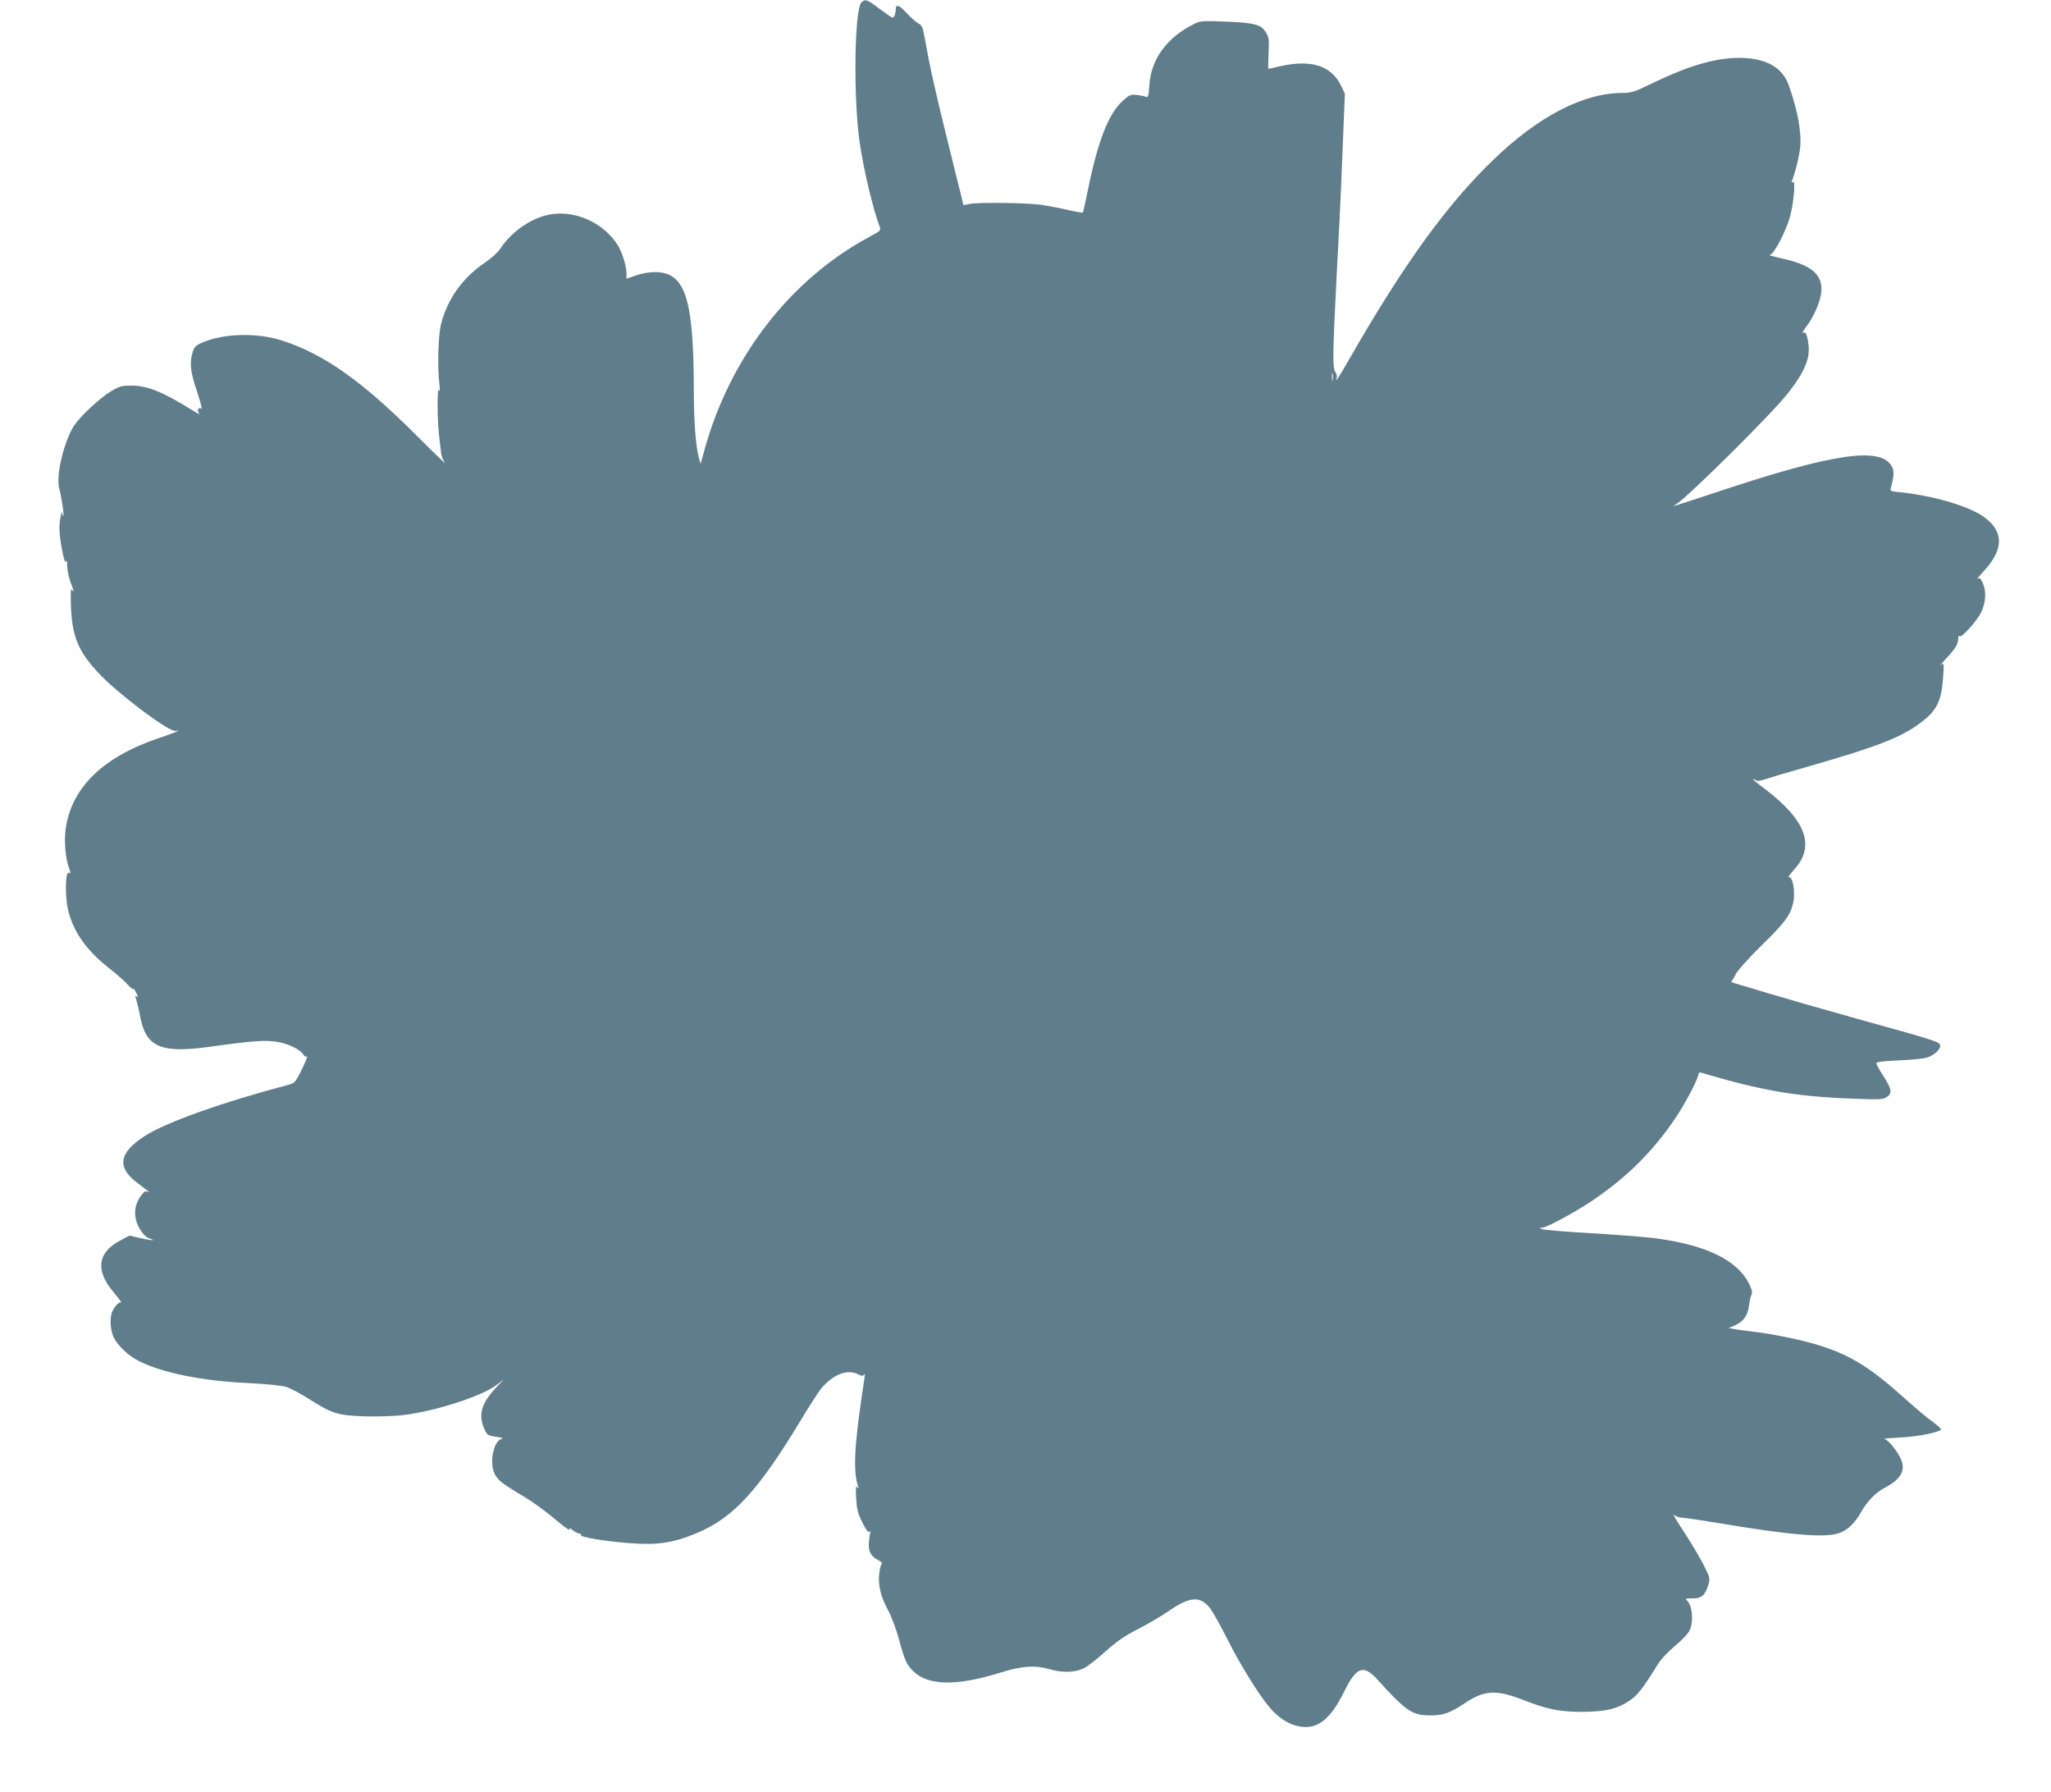<?xml version="1.0" standalone="no"?>
<!DOCTYPE svg PUBLIC "-//W3C//DTD SVG 20010904//EN"
 "http://www.w3.org/TR/2001/REC-SVG-20010904/DTD/svg10.dtd">
<svg version="1.0" xmlns="http://www.w3.org/2000/svg"
 width="1280pt" height="1118pt" viewBox="0 0 1280 1118"
 preserveAspectRatio="xMidYMid meet">
<g transform="translate(0,1118) scale(0.1,-0.1)"
fill="#607d8b" stroke="none">
<path d="M5376 11165 c-44 -44 -51 -602 -11 -873 23 -163 84 -420 124 -524 10
-26 8 -28 -67 -68 -487 -263 -861 -743 -1022 -1315 l-28 -100 -11 41 c-19 72
-31 224 -31 419 -1 578 -54 738 -244 737 -35 0 -86 -9 -118 -21 l-58 -20 0 33
c0 46 -27 132 -56 178 -82 130 -246 210 -398 193 -121 -12 -257 -101 -334
-217 -14 -22 -58 -62 -97 -88 -138 -93 -231 -224 -272 -380 -18 -70 -24 -267
-11 -375 4 -37 4 -52 -2 -40 -12 28 -12 -180 0 -280 5 -44 11 -95 13 -113 2
-18 13 -45 24 -60 11 -15 -70 63 -181 174 -338 338 -577 506 -836 589 -159 51
-367 45 -501 -14 -38 -17 -48 -27 -57 -59 -20 -67 -14 -123 28 -246 22 -66 33
-113 26 -107 -18 15 -29 -11 -13 -30 7 -7 -1 -4 -18 6 -203 127 -298 167 -401
169 -64 0 -76 -3 -129 -34 -74 -45 -194 -157 -234 -218 -62 -97 -112 -309 -92
-387 15 -56 32 -168 26 -174 -3 -2 -6 4 -6 15 -2 32 -17 -37 -18 -85 -2 -65
31 -239 40 -215 5 13 8 3 8 -28 1 -26 10 -71 21 -100 23 -60 24 -70 9 -48 -8
11 -9 -20 -6 -110 8 -186 47 -277 176 -414 122 -129 435 -364 476 -357 39 6 8
-7 -96 -42 -354 -118 -553 -310 -589 -569 -11 -74 -1 -187 20 -242 12 -33 13
-39 1 -32 -23 15 -27 -142 -6 -233 33 -136 115 -253 260 -366 46 -36 97 -81
113 -100 17 -19 32 -30 34 -26 2 5 10 -7 19 -26 12 -25 13 -31 3 -22 -11 9
-12 6 -4 -17 5 -16 17 -65 25 -108 36 -191 129 -231 440 -187 258 36 341 42
414 30 69 -11 140 -45 164 -79 8 -11 17 -17 21 -13 11 11 -9 -38 -43 -106 -28
-54 -35 -61 -73 -71 -408 -107 -764 -234 -895 -319 -164 -106 -176 -197 -40
-297 73 -54 76 -57 55 -49 -12 5 -24 -5 -45 -36 -40 -61 -40 -136 2 -202 20
-32 40 -50 60 -56 50 -15 4 -12 -63 4 l-64 15 -60 -32 c-138 -73 -153 -184
-45 -314 39 -47 64 -82 53 -72 -11 9 -44 -27 -57 -60 -15 -40 -10 -114 11
-158 26 -52 92 -115 157 -147 147 -74 395 -124 678 -137 115 -6 210 -15 240
-24 28 -9 93 -43 144 -76 143 -91 180 -103 349 -108 82 -2 185 1 240 8 202 25
487 117 580 187 l47 36 -53 -56 c-91 -98 -109 -169 -66 -261 15 -31 22 -35 73
-42 31 -4 46 -9 34 -12 -51 -8 -81 -146 -47 -217 19 -40 48 -63 174 -138 52
-30 133 -88 180 -127 90 -76 129 -102 114 -79 -4 8 5 4 20 -9 16 -12 35 -22
43 -22 8 0 12 -4 9 -9 -8 -12 152 -39 300 -50 177 -14 276 1 424 63 227 96
380 262 646 701 43 72 94 152 112 178 73 102 173 148 243 113 26 -13 34 -14
41 -4 5 8 7 -1 3 -22 -63 -410 -73 -575 -40 -675 6 -17 5 -18 -5 -5 -9 12 -10
-4 -7 -69 4 -67 11 -96 37 -147 29 -60 43 -74 53 -56 2 4 2 0 -1 -8 -2 -8 -7
-36 -9 -62 -6 -56 11 -89 59 -114 17 -9 26 -19 21 -23 -5 -3 -13 -31 -16 -62
-8 -70 10 -145 57 -230 19 -35 49 -115 66 -177 34 -127 48 -159 87 -198 94
-94 272 -97 554 -9 127 40 212 45 300 19 75 -23 158 -21 211 5 24 11 85 59
136 105 72 64 120 98 205 141 62 32 151 84 198 117 129 89 196 90 256 5 17
-23 64 -109 106 -192 79 -156 190 -335 259 -418 54 -64 117 -106 182 -119 114
-24 197 39 284 215 76 155 121 172 205 80 182 -201 220 -227 332 -227 80 -1
126 15 218 77 122 81 195 85 364 19 147 -58 227 -74 368 -74 145 1 218 18 295
70 52 36 80 72 183 237 16 24 61 72 102 106 40 33 80 75 89 94 28 57 17 163
-19 191 -10 8 -1 10 36 10 58 -1 80 18 101 86 11 39 10 44 -32 127 -24 47 -80
140 -123 206 -44 66 -71 112 -60 102 11 -9 32 -17 47 -17 15 0 122 -16 238
-35 433 -73 646 -91 739 -64 56 17 104 62 144 134 38 67 92 123 147 151 94 49
128 101 107 165 -18 53 -86 139 -112 141 -12 0 34 4 103 8 111 6 231 30 253
49 4 4 -19 25 -50 48 -32 22 -108 86 -168 140 -215 194 -338 272 -526 333
-106 35 -291 74 -424 90 -49 6 -105 13 -123 17 l-34 6 40 17 c53 24 79 60 87
123 4 28 11 60 16 69 7 13 2 32 -16 69 -76 148 -269 241 -590 283 -66 8 -246
22 -400 31 -154 9 -289 20 -300 25 -20 8 -20 9 1 9 26 1 204 97 304 164 222
149 386 312 528 523 61 91 142 246 142 272 0 8 7 11 18 8 382 -113 592 -149
954 -162 156 -6 180 -5 202 10 37 23 32 50 -19 130 -25 38 -45 75 -45 81 0 9
41 14 138 18 75 3 154 11 176 17 46 14 89 53 84 78 -4 21 -31 30 -508 162
-201 56 -455 129 -565 162 -110 33 -208 63 -218 65 -10 3 -15 9 -10 12 4 3 17
24 28 46 11 21 80 98 153 170 151 147 186 194 203 271 15 68 -3 169 -28 160
-8 -4 7 18 34 48 134 146 75 308 -184 504 -70 52 -92 74 -56 54 11 -7 30 -5
57 5 23 8 151 46 285 84 420 121 567 178 687 269 101 76 129 132 140 275 7 97
7 100 -12 86 -10 -8 2 7 27 35 63 67 79 93 80 129 0 16 3 24 6 16 8 -20 111
92 139 152 28 62 31 131 7 181 -14 30 -19 34 -32 23 -9 -6 7 13 35 44 129 138
132 249 10 340 -96 72 -334 141 -561 161 -21 2 -29 7 -26 18 21 78 23 107 10
135 -63 130 -354 90 -1069 -147 -323 -107 -312 -103 -280 -85 69 41 585 552
693 687 84 104 127 186 134 254 6 55 -12 140 -27 131 -18 -11 -10 7 18 44 16
20 40 63 55 96 81 186 22 273 -220 324 -48 11 -79 19 -68 20 25 1 105 155 128
246 23 90 33 220 17 210 -10 -6 -11 -4 -5 11 18 44 43 144 49 199 11 94 -15
238 -71 394 -37 104 -130 161 -275 169 -156 8 -327 -38 -567 -153 -123 -60
-139 -65 -200 -65 -240 -1 -522 -147 -801 -417 -291 -280 -559 -651 -900
-1245 -65 -114 -92 -155 -77 -114 3 7 -2 24 -10 36 -17 25 -16 113 7 565 6
110 15 283 20 385 5 102 15 320 21 485 l12 300 -22 47 c-61 129 -188 169 -385
124 -37 -9 -69 -16 -70 -16 -2 0 -1 44 1 98 4 85 2 101 -17 130 -30 49 -66 59
-246 67 -155 6 -164 5 -205 -16 -169 -85 -265 -219 -276 -380 -5 -69 -8 -79
-22 -73 -9 4 -35 9 -58 12 -38 3 -46 0 -89 -40 -86 -78 -154 -254 -213 -547
-16 -78 -31 -144 -33 -147 -3 -2 -43 4 -89 15 -46 11 -120 25 -164 32 -89 14
-400 18 -456 6 l-36 -7 -86 347 c-90 362 -123 510 -152 676 -16 87 -20 99 -44
111 -14 8 -48 37 -74 66 -46 50 -67 57 -67 20 0 -25 -10 -50 -20 -50 -5 0 -41
25 -81 55 -78 59 -89 63 -113 40z m2941 -2357 c-2 -13 -4 -5 -4 17 -1 22 1 32
4 23 2 -10 2 -28 0 -40z"/>
</g>
</svg>
